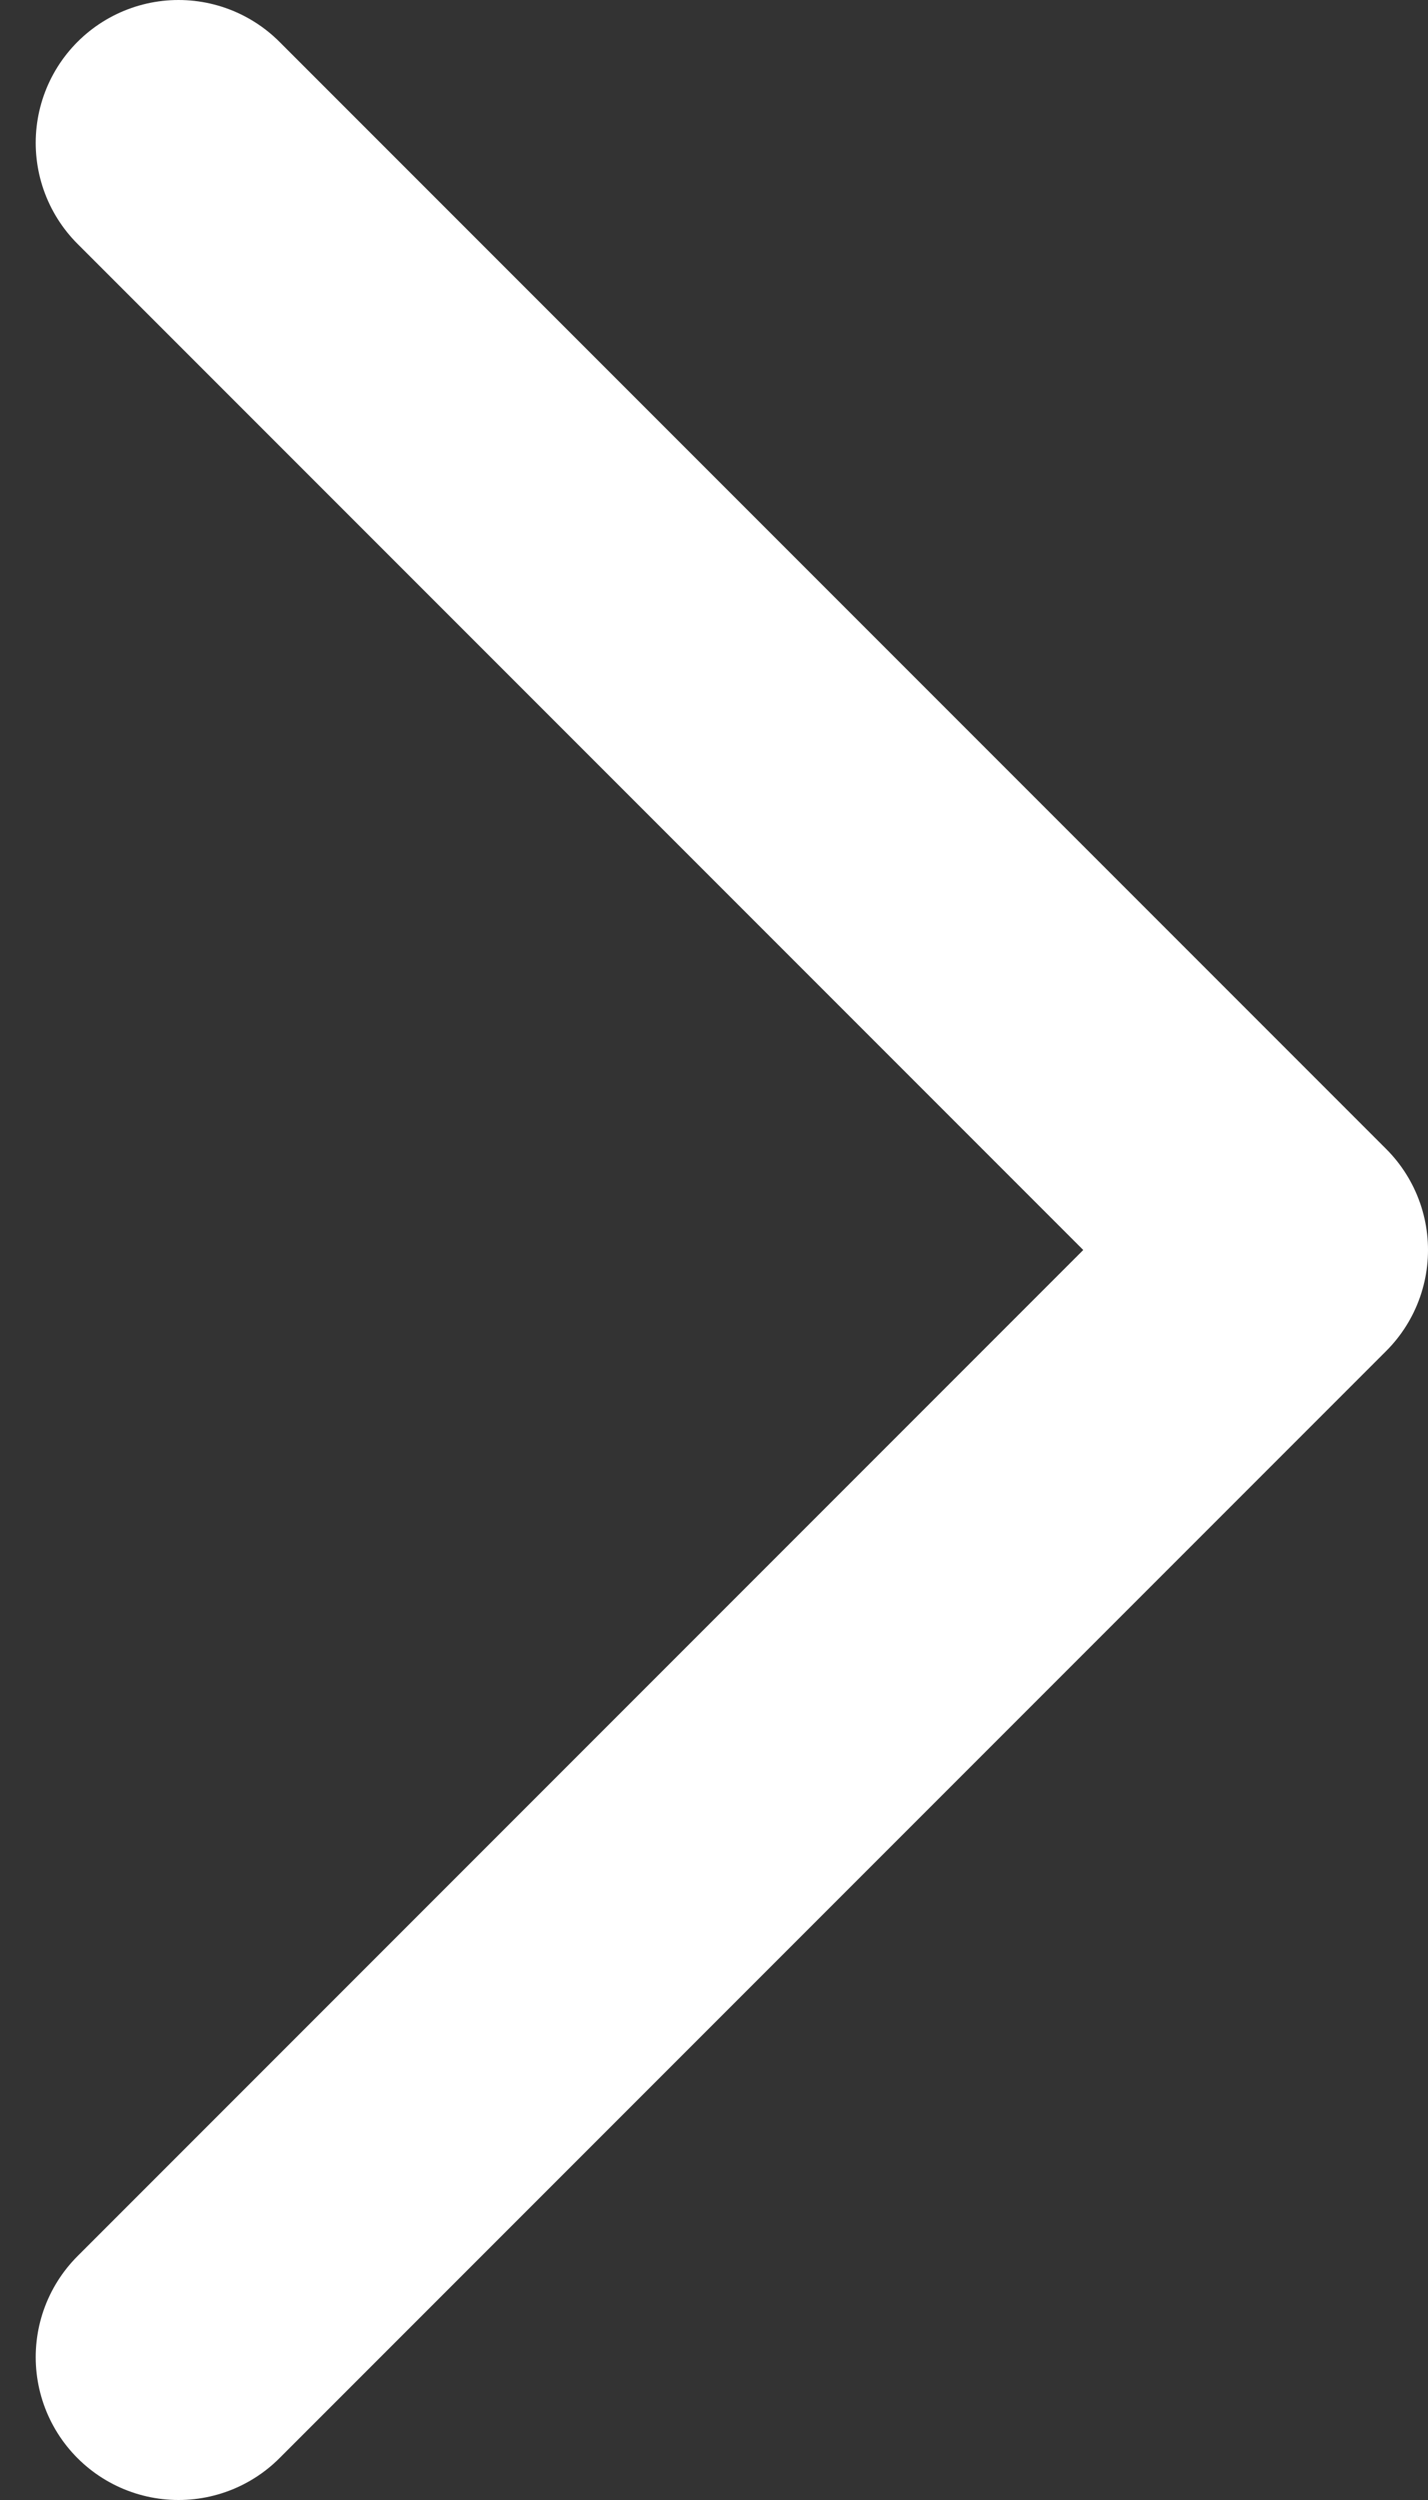 <svg width="20" height="35" viewBox="0 0 20 35" fill="none" xmlns="http://www.w3.org/2000/svg">
<rect x="0" y="0" width="20" height="35" fill="#333333" stroke="none"/>
<path d="M2.5 2L18 17.5L2.5 33" stroke="white" stroke-width="4" stroke-linecap="round" stroke-linejoin="round"/>
</svg>
